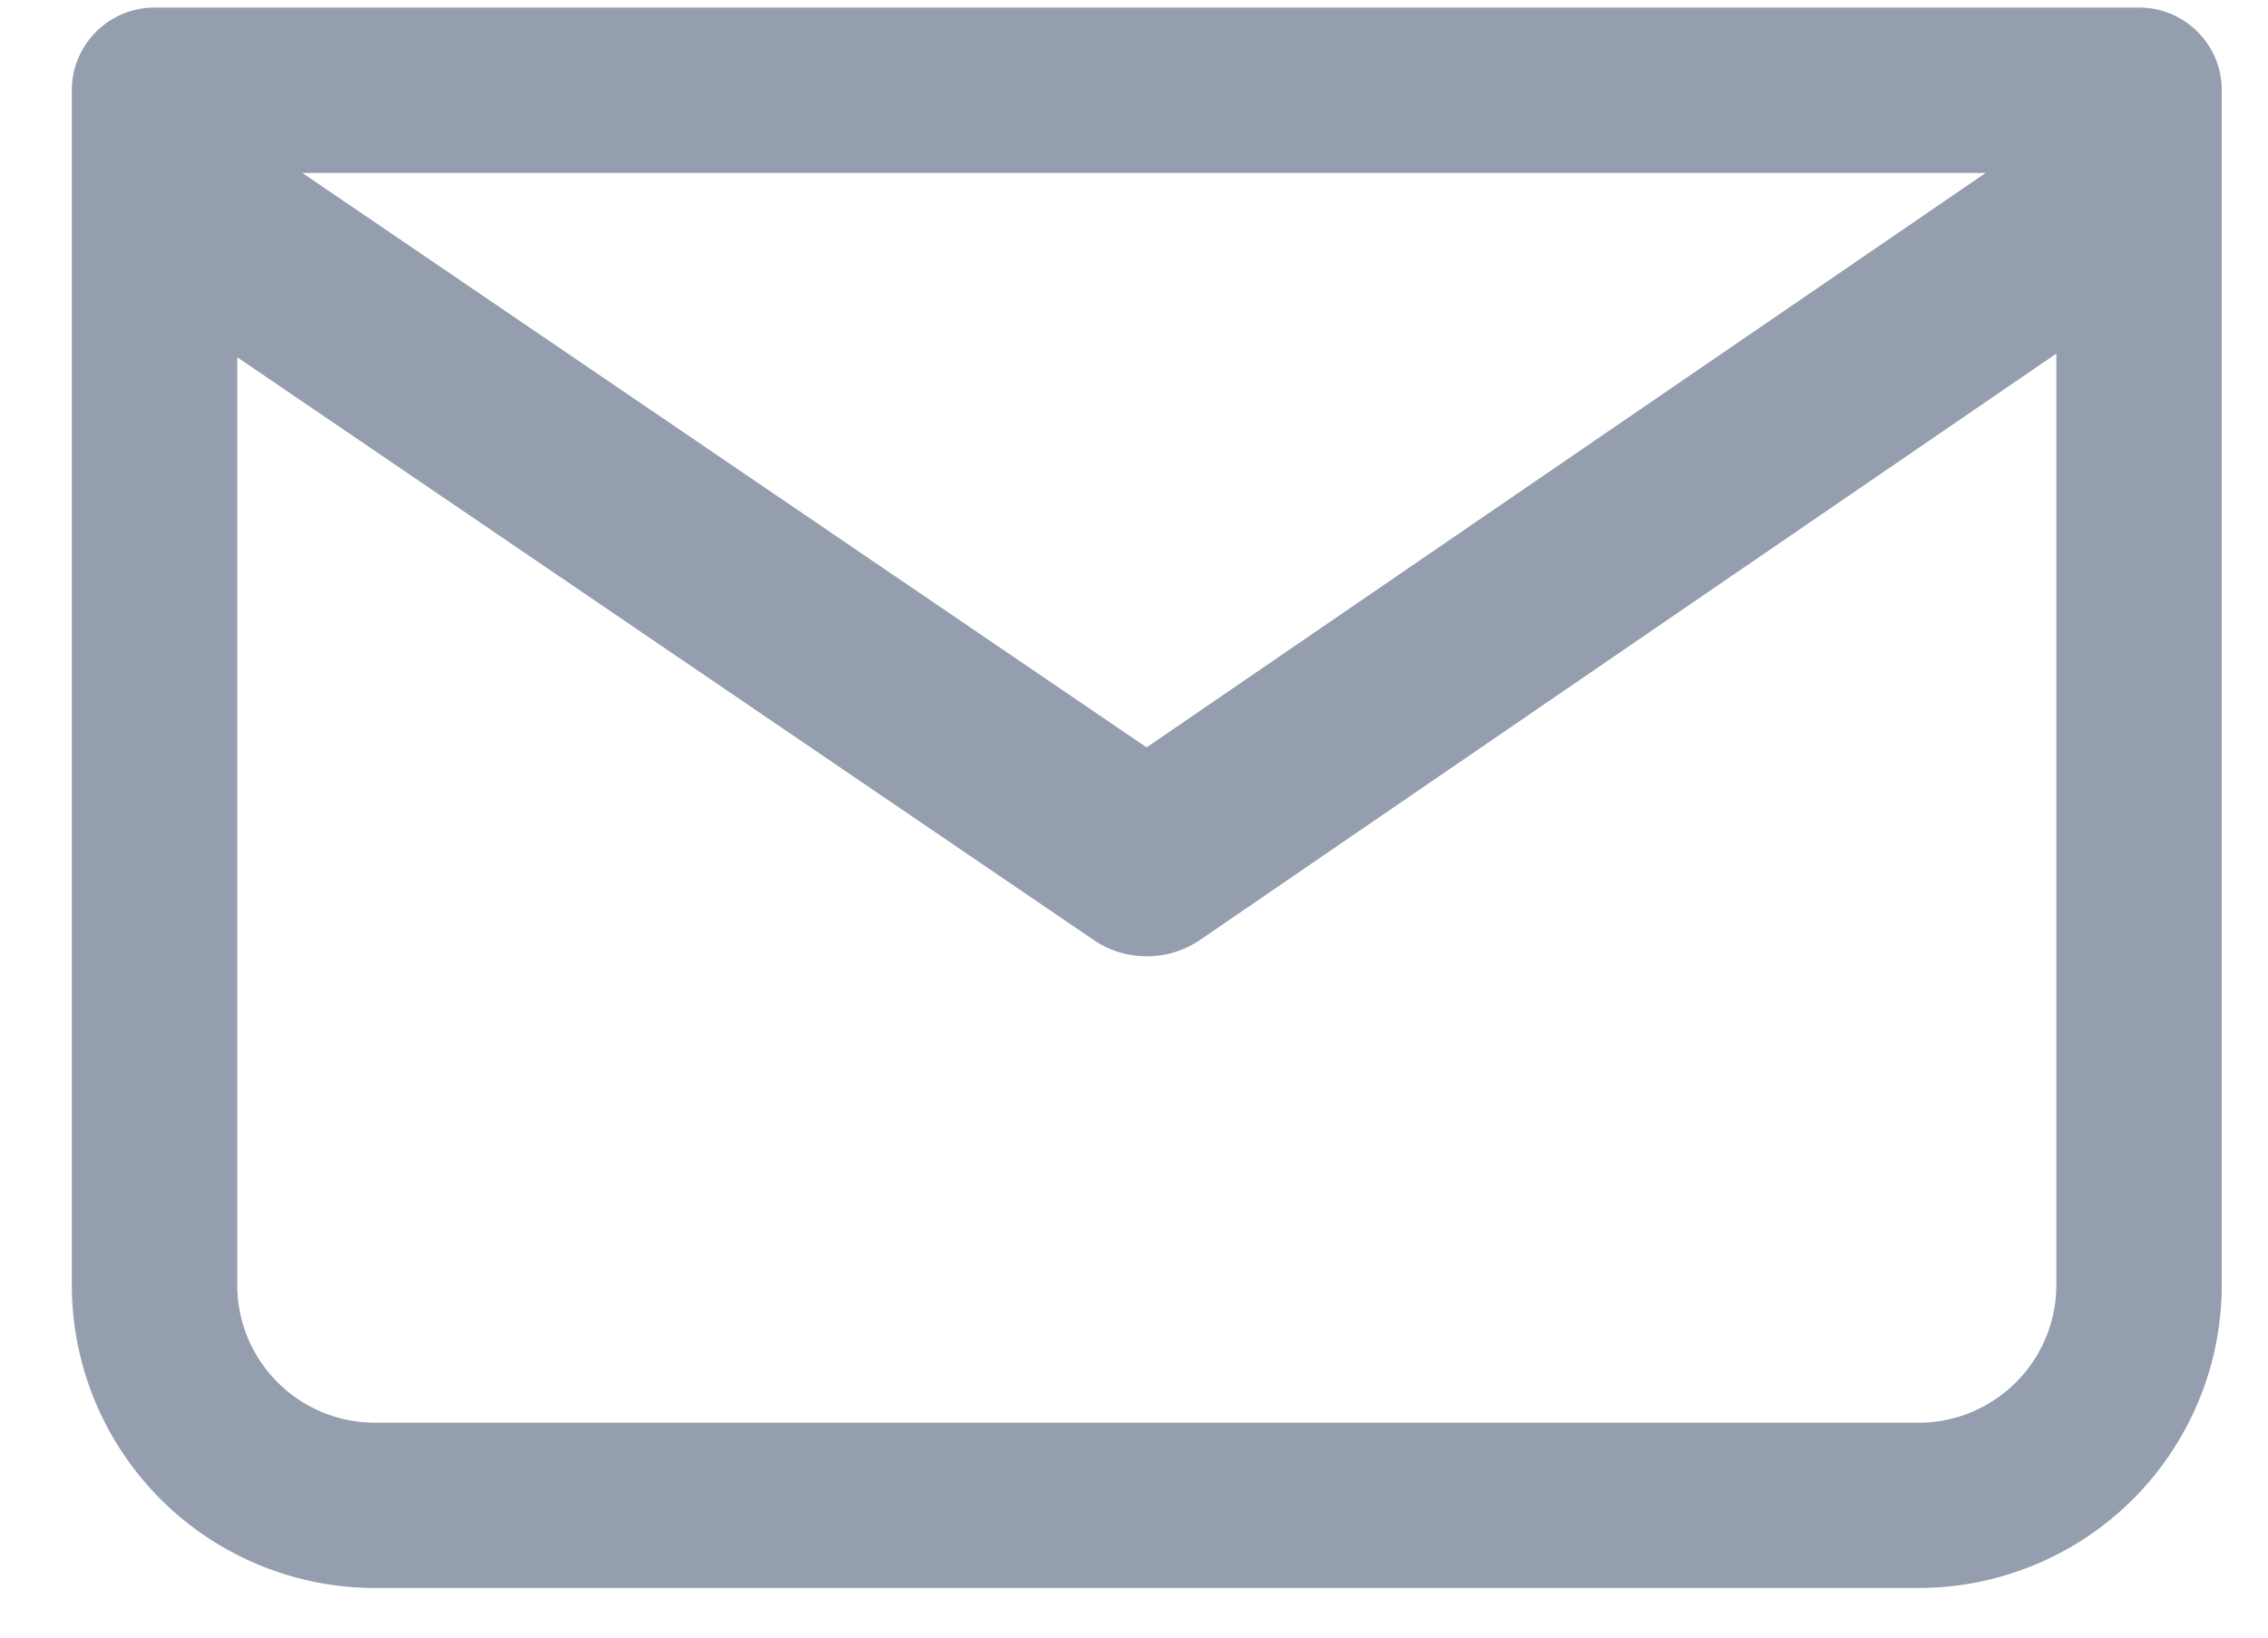 <svg width="18" height="13" fill="none" xmlns="http://www.w3.org/2000/svg"><path fill-rule="evenodd" clip-rule="evenodd" d="M.57.717C.57.354.864.06 1.227.06h15.75c.362 0 .656.293.656.656V10.2a2.406 2.406 0 01-2.406 2.406H2.977A2.406 2.406 0 01.57 10.201V.717zm1.313 2.119L8.68 7.462a.75.75 0 00.845-.001l6.795-4.654V10.2c0 .604-.49 1.094-1.093 1.094H2.977c-.605 0-1.094-.49-1.094-1.094V2.836zm13.876-1.463H2.4l6.7 4.56 6.659-4.56z" fill="#959EAE"/></svg>